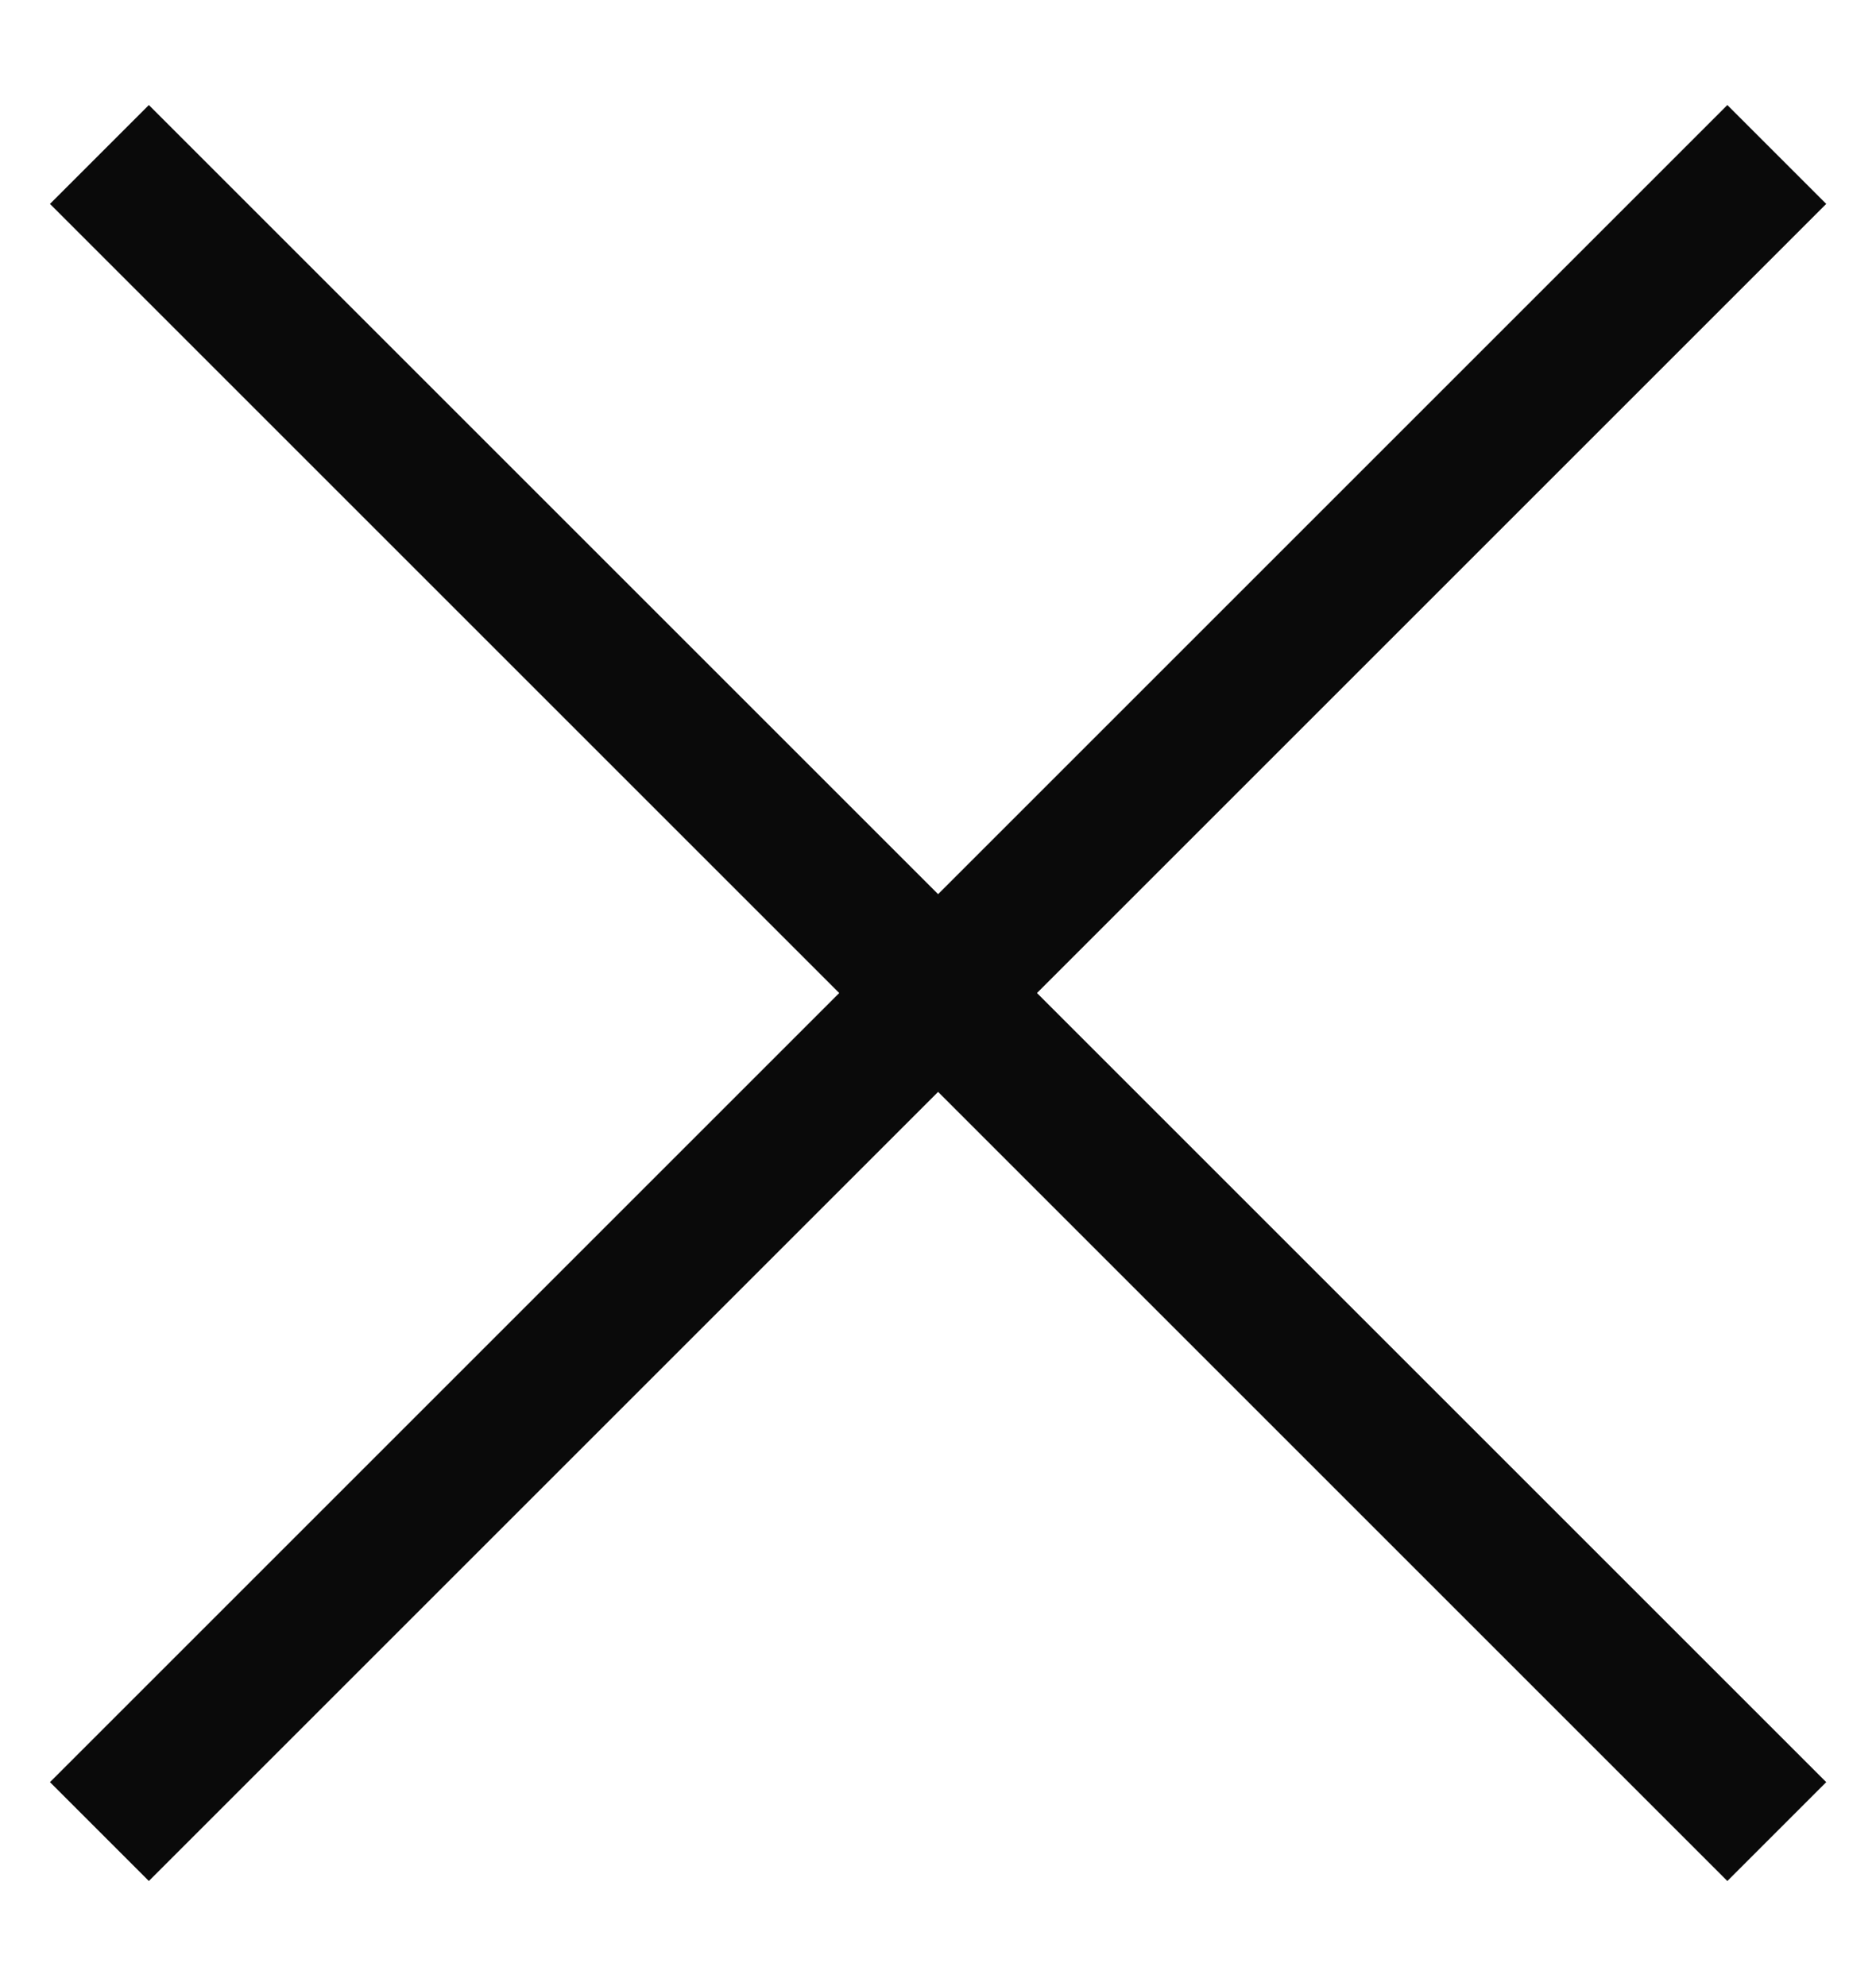 <svg width="17" height="18" viewBox="0 0 17 18" fill="none" xmlns="http://www.w3.org/2000/svg">
<path fill-rule="evenodd" clip-rule="evenodd" d="M7.605 9L0.453 1.848L1.349 0.952L8.501 8.104L15.653 0.952L16.549 1.848L9.397 9L16.549 16.152L15.653 17.048L8.501 9.896L1.349 17.048L0.453 16.152L7.605 9Z" fill="#0A0A0A"/>
</svg>
